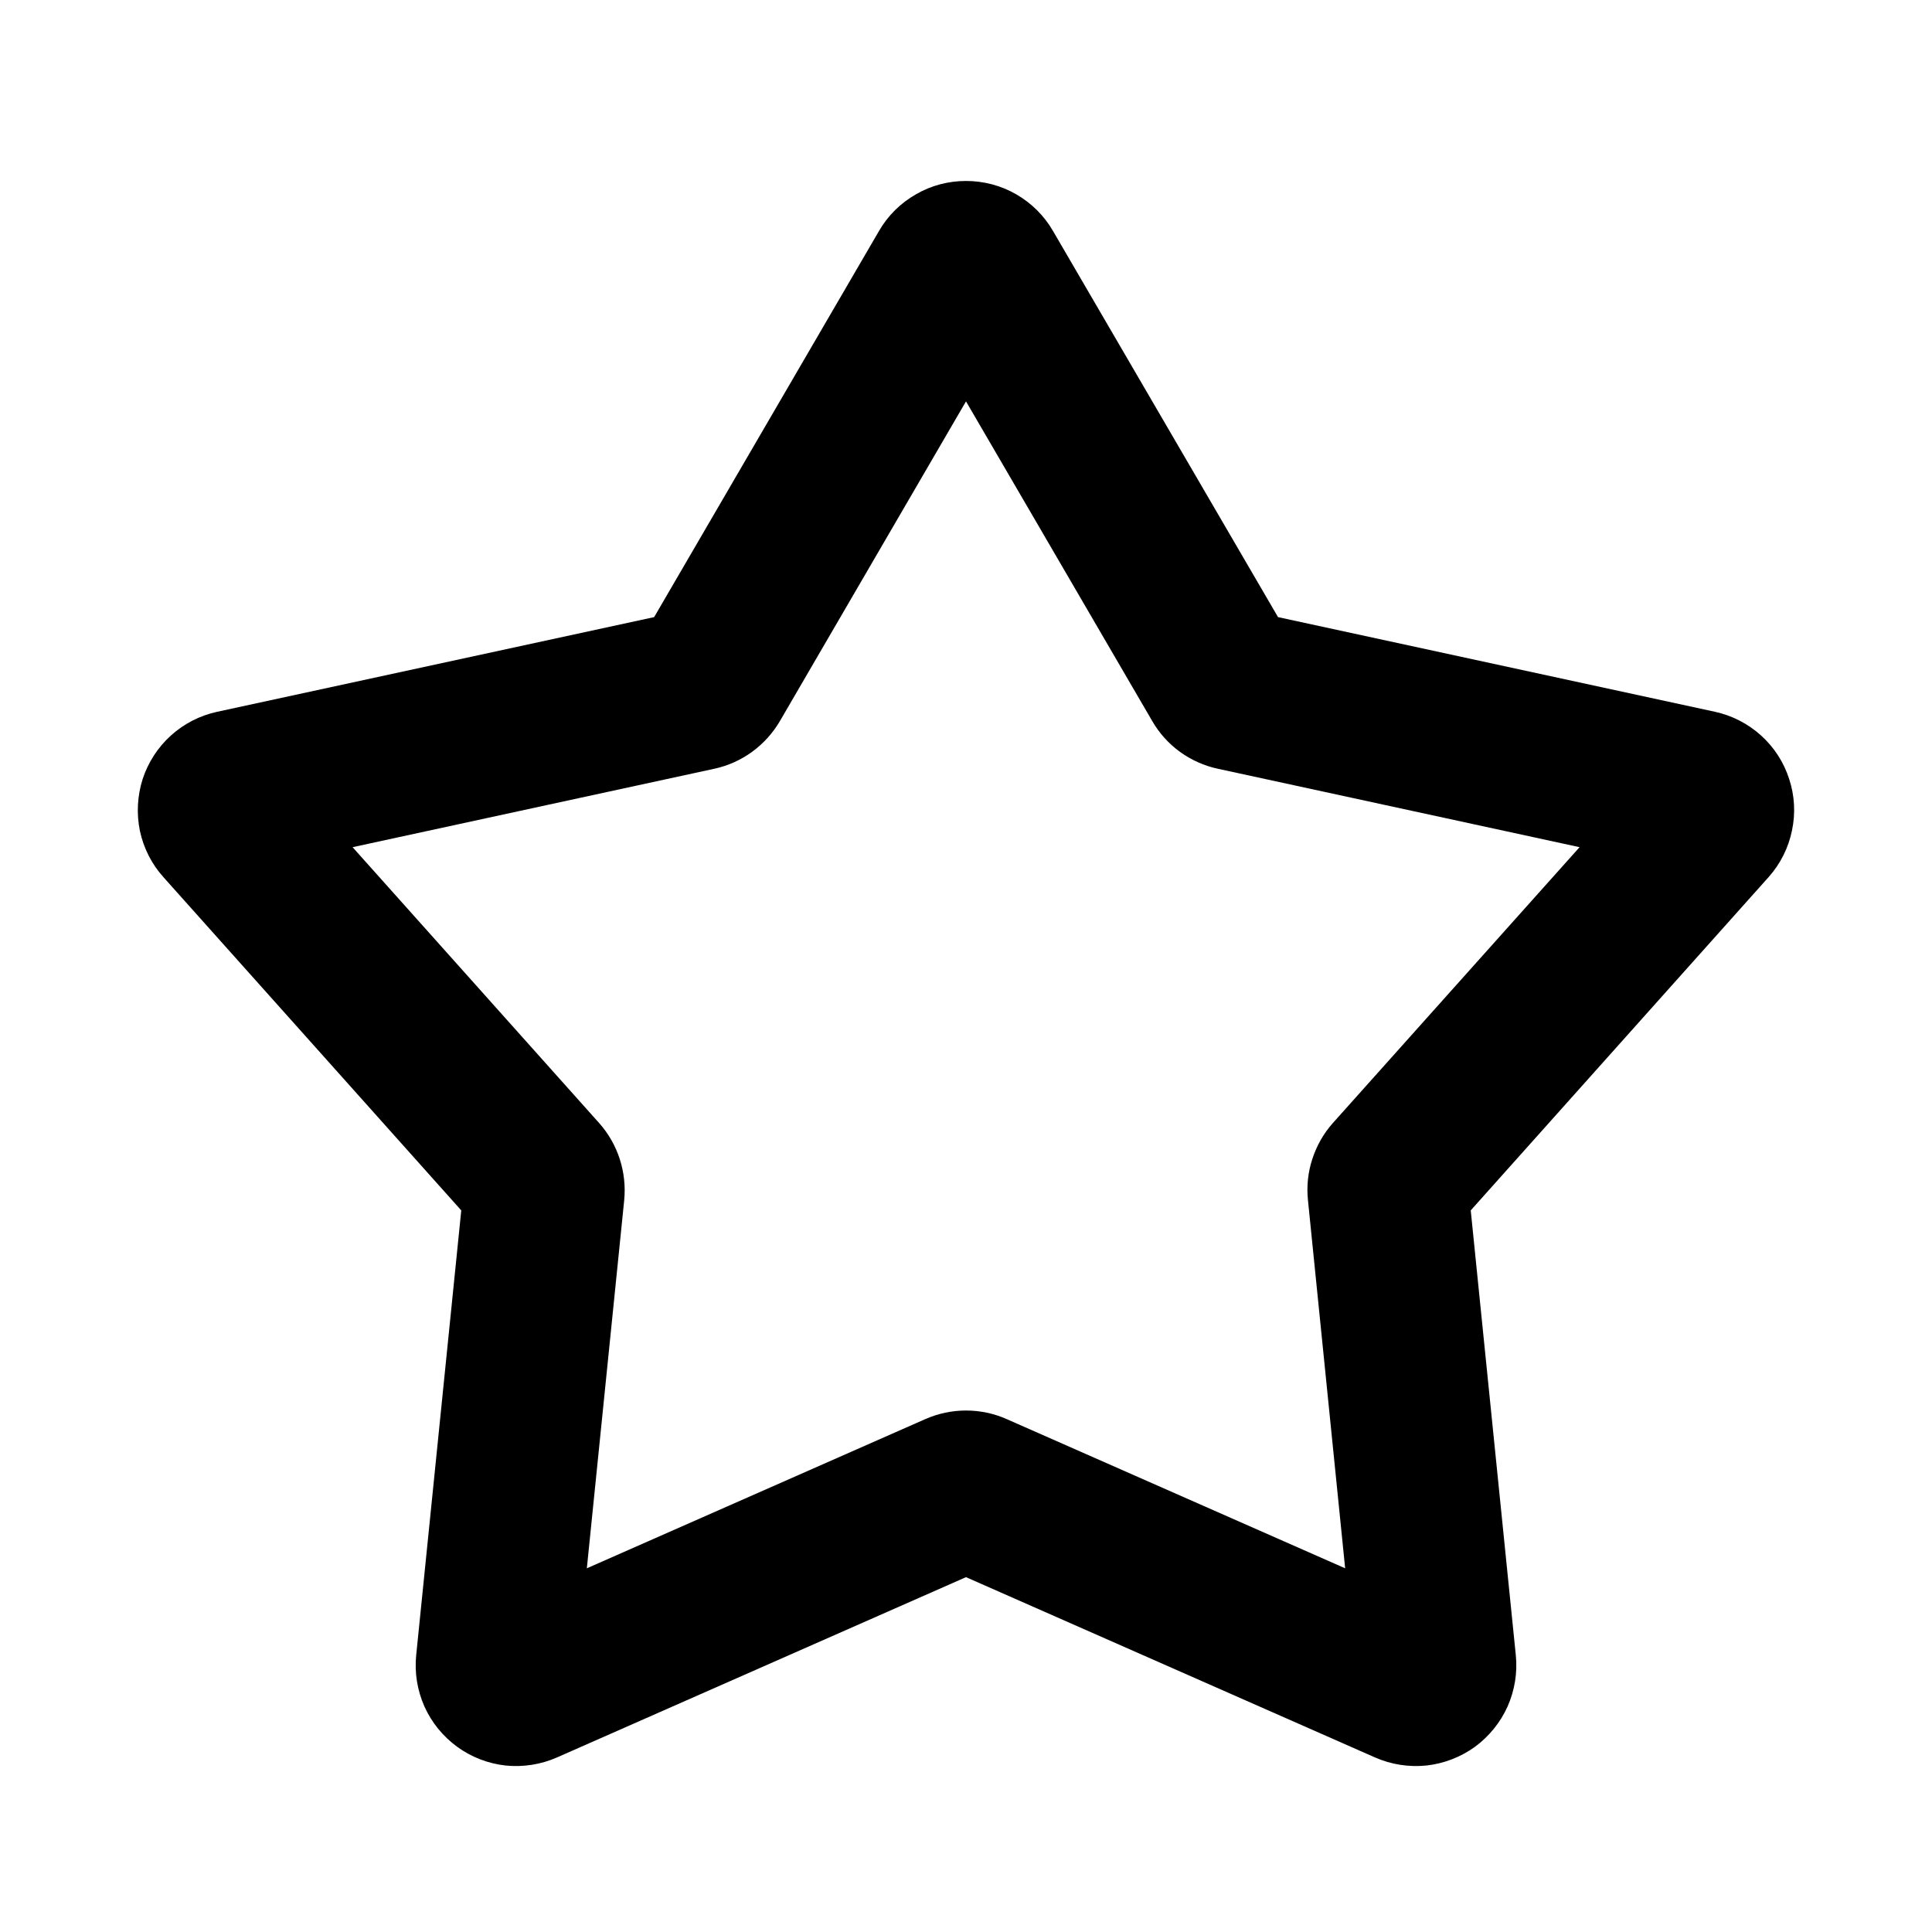 <svg width="12" height="12" viewBox="0 0 12 12" fill="none" xmlns="http://www.w3.org/2000/svg">
<path fill-rule="evenodd" clip-rule="evenodd" d="M5.46 1.434C5.515 1.339 5.594 1.261 5.689 1.207C5.783 1.152 5.891 1.124 6 1.124C6.109 1.124 6.217 1.152 6.312 1.207C6.406 1.261 6.485 1.339 6.54 1.434L7.938 3.833L10.652 4.421C10.758 4.444 10.857 4.495 10.938 4.568C11.019 4.641 11.08 4.735 11.113 4.839C11.147 4.942 11.153 5.053 11.13 5.16C11.108 5.267 11.058 5.366 10.985 5.448L9.135 7.518L9.415 10.281C9.426 10.39 9.408 10.499 9.364 10.599C9.319 10.699 9.249 10.785 9.161 10.85C9.072 10.914 8.968 10.954 8.86 10.966C8.751 10.977 8.641 10.96 8.541 10.916L6 9.796L3.459 10.916C3.359 10.96 3.249 10.977 3.14 10.966C3.032 10.954 2.928 10.914 2.84 10.85C2.751 10.785 2.681 10.699 2.636 10.599C2.592 10.499 2.574 10.39 2.585 10.281L2.865 7.518L1.015 5.448C0.942 5.367 0.892 5.268 0.869 5.161C0.847 5.054 0.853 4.943 0.886 4.839C0.92 4.735 0.981 4.641 1.062 4.568C1.143 4.495 1.242 4.444 1.349 4.421L4.063 3.833L5.46 1.434ZM6 2.493L4.844 4.479C4.8 4.554 4.741 4.619 4.671 4.67C4.601 4.721 4.52 4.757 4.436 4.775L2.19 5.262L3.721 6.975C3.838 7.106 3.894 7.28 3.877 7.455L3.645 9.741L5.748 8.814C5.828 8.779 5.913 8.761 6 8.761C6.087 8.761 6.173 8.779 6.252 8.814L8.355 9.741L8.124 7.455C8.115 7.369 8.124 7.281 8.151 7.199C8.178 7.116 8.221 7.04 8.279 6.975L9.811 5.262L7.565 4.775C7.48 4.757 7.4 4.721 7.329 4.67C7.259 4.619 7.2 4.554 7.157 4.479L6 2.493Z" fill="black"/>
</svg>
